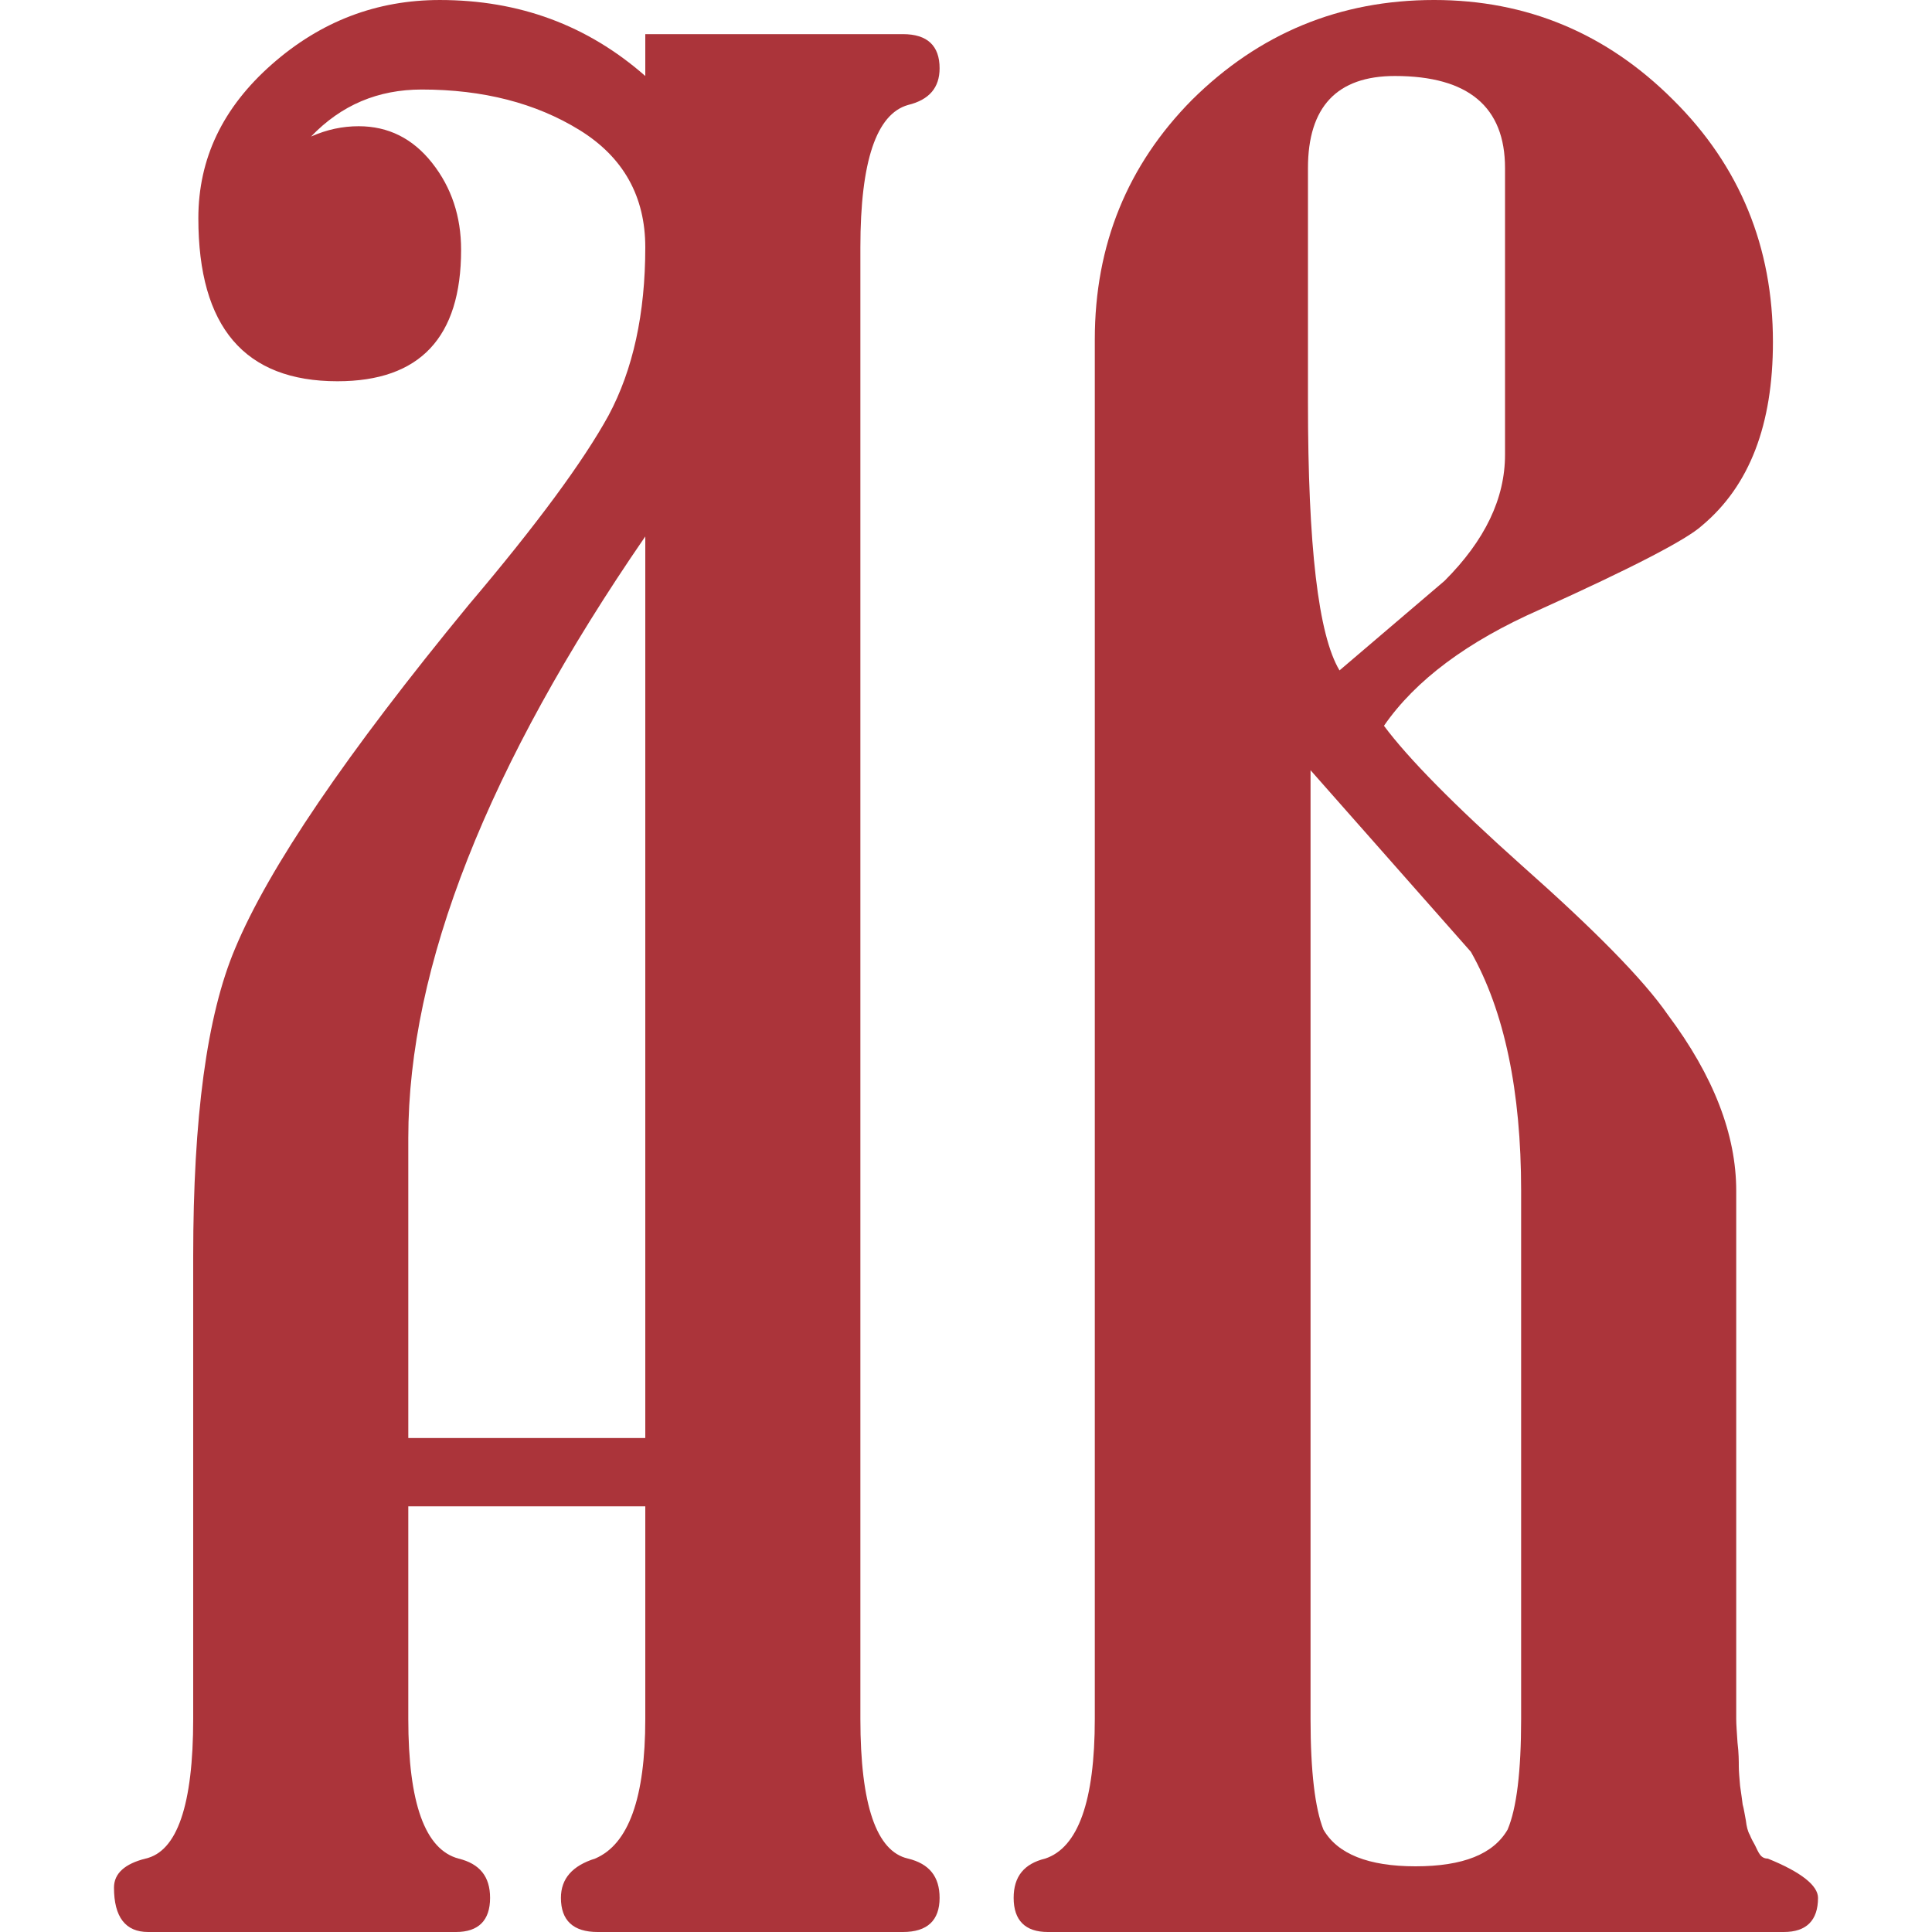 <?xml version="1.0" encoding="UTF-8"?>
<!DOCTYPE svg PUBLIC "-//W3C//DTD SVG 1.1//EN" "http://www.w3.org/Graphics/SVG/1.1/DTD/svg11.dtd">
<!-- Creator: CorelDRAW -->
<svg xmlns="http://www.w3.org/2000/svg" xml:space="preserve" width="30px" height="30px" version="1.1" style="shape-rendering:geometricPrecision; text-rendering:geometricPrecision; image-rendering:optimizeQuality; fill-rule:evenodd; clip-rule:evenodd"
viewBox="0 0 30 30"
 xmlns:xlink="http://www.w3.org/1999/xlink"
 xmlns:xodm="http://www.corel.com/coreldraw/odm/2003">
 <defs>
  <style type="text/css">
   <![CDATA[
    .fil0 {fill:#AB343A;fill-rule:nonzero}
   ]]>
  </style>
 </defs>
 <g id="Слой_x0020_1">
  <g id="_1941421940928">
   <path class="fil0" d="M21.49 11.27c0.38,0.51 1.09,1.23 2.13,2.16 1.14,1.01 1.9,1.78 2.28,2.33 0.71,0.95 1.06,1.86 1.06,2.73l0 8.2c0,0.09 0.01,0.21 0.02,0.37 0.02,0.16 0.02,0.29 0.02,0.37 0,0.08 0.01,0.18 0.02,0.3 0.02,0.13 0.03,0.22 0.04,0.29 0.02,0.07 0.03,0.15 0.05,0.25 0.01,0.09 0.03,0.17 0.06,0.22 0.02,0.05 0.05,0.11 0.08,0.16 0.03,0.06 0.05,0.11 0.08,0.15 0.03,0.04 0.07,0.06 0.12,0.06 0.52,0.21 0.78,0.42 0.78,0.61 0,0.35 -0.18,0.53 -0.53,0.53l-11.43 0c-0.35,0 -0.53,-0.18 -0.53,-0.53 0,-0.33 0.16,-0.53 0.49,-0.61 0.51,-0.17 0.77,-0.89 0.77,-2.17l0 -21.42c0,-1.47 0.51,-2.71 1.51,-3.72 1.04,-1.03 2.29,-1.55 3.76,-1.55 1.44,0 2.68,0.52 3.71,1.55 1.04,1.03 1.55,2.29 1.55,3.76 0,1.28 -0.36,2.23 -1.1,2.85 -0.24,0.22 -1.09,0.66 -2.53,1.31 -1.11,0.49 -1.92,1.09 -2.41,1.8zm-0.69 -0.86l1.63 -1.39c0.63,-0.63 0.94,-1.28 0.94,-1.96l0 -4.45c0,-0.95 -0.57,-1.43 -1.71,-1.43 -0.9,0 -1.35,0.48 -1.35,1.43l0 3.63c0,2.24 0.16,3.62 0.49,4.17zm-0.45 16.28c0,0.82 0.07,1.39 0.2,1.72 0.22,0.38 0.7,0.57 1.43,0.57 0.74,0 1.21,-0.19 1.43,-0.57 0.14,-0.33 0.21,-0.9 0.21,-1.72l0 -8.2c0,-1.55 -0.26,-2.79 -0.78,-3.71l-2.49 -2.82 0 14.73z"/>
   <path class="fil0" d="M14.02 0.53c0.38,0 0.57,0.18 0.57,0.53 0,0.3 -0.16,0.49 -0.49,0.57 -0.49,0.14 -0.74,0.87 -0.74,2.21l0 22.85c0,1.34 0.25,2.06 0.74,2.17 0.33,0.08 0.49,0.28 0.49,0.61 0,0.35 -0.19,0.53 -0.57,0.53l-4.74 0c-0.38,0 -0.57,-0.18 -0.57,-0.53 0,-0.3 0.18,-0.5 0.53,-0.61 0.52,-0.22 0.78,-0.94 0.78,-2.17l0 -3.3 -3.68 0 0 3.3c0,1.31 0.26,2.03 0.78,2.17 0.33,0.08 0.49,0.28 0.49,0.61 0,0.35 -0.18,0.53 -0.53,0.53l-4.78 0c-0.35,0 -0.53,-0.23 -0.53,-0.69 0,-0.22 0.17,-0.37 0.49,-0.45 0.49,-0.11 0.74,-0.83 0.74,-2.17l0 -7.18c0,-2.15 0.21,-3.74 0.65,-4.78 0.52,-1.25 1.73,-3.03 3.63,-5.34 1.06,-1.25 1.78,-2.23 2.17,-2.94 0.38,-0.71 0.57,-1.58 0.57,-2.61 0,-0.79 -0.34,-1.4 -1.02,-1.82 -0.68,-0.42 -1.5,-0.63 -2.45,-0.63 -0.68,0 -1.25,0.24 -1.72,0.73 0.25,-0.11 0.49,-0.16 0.74,-0.16 0.46,0 0.84,0.19 1.14,0.57 0.3,0.38 0.45,0.83 0.45,1.35 0,1.36 -0.64,2.04 -1.92,2.04 -1.44,0 -2.16,-0.84 -2.16,-2.53 0,-0.93 0.38,-1.72 1.14,-2.39 0.76,-0.67 1.63,-1 2.61,-1 1.23,0 2.29,0.39 3.19,1.18l0 -0.65 4 0zm-4 21.8l0 -14c-2.45,3.56 -3.68,6.68 -3.68,9.34l0 4.66 3.68 0z"/>
  </g>
 </g>
</svg>
